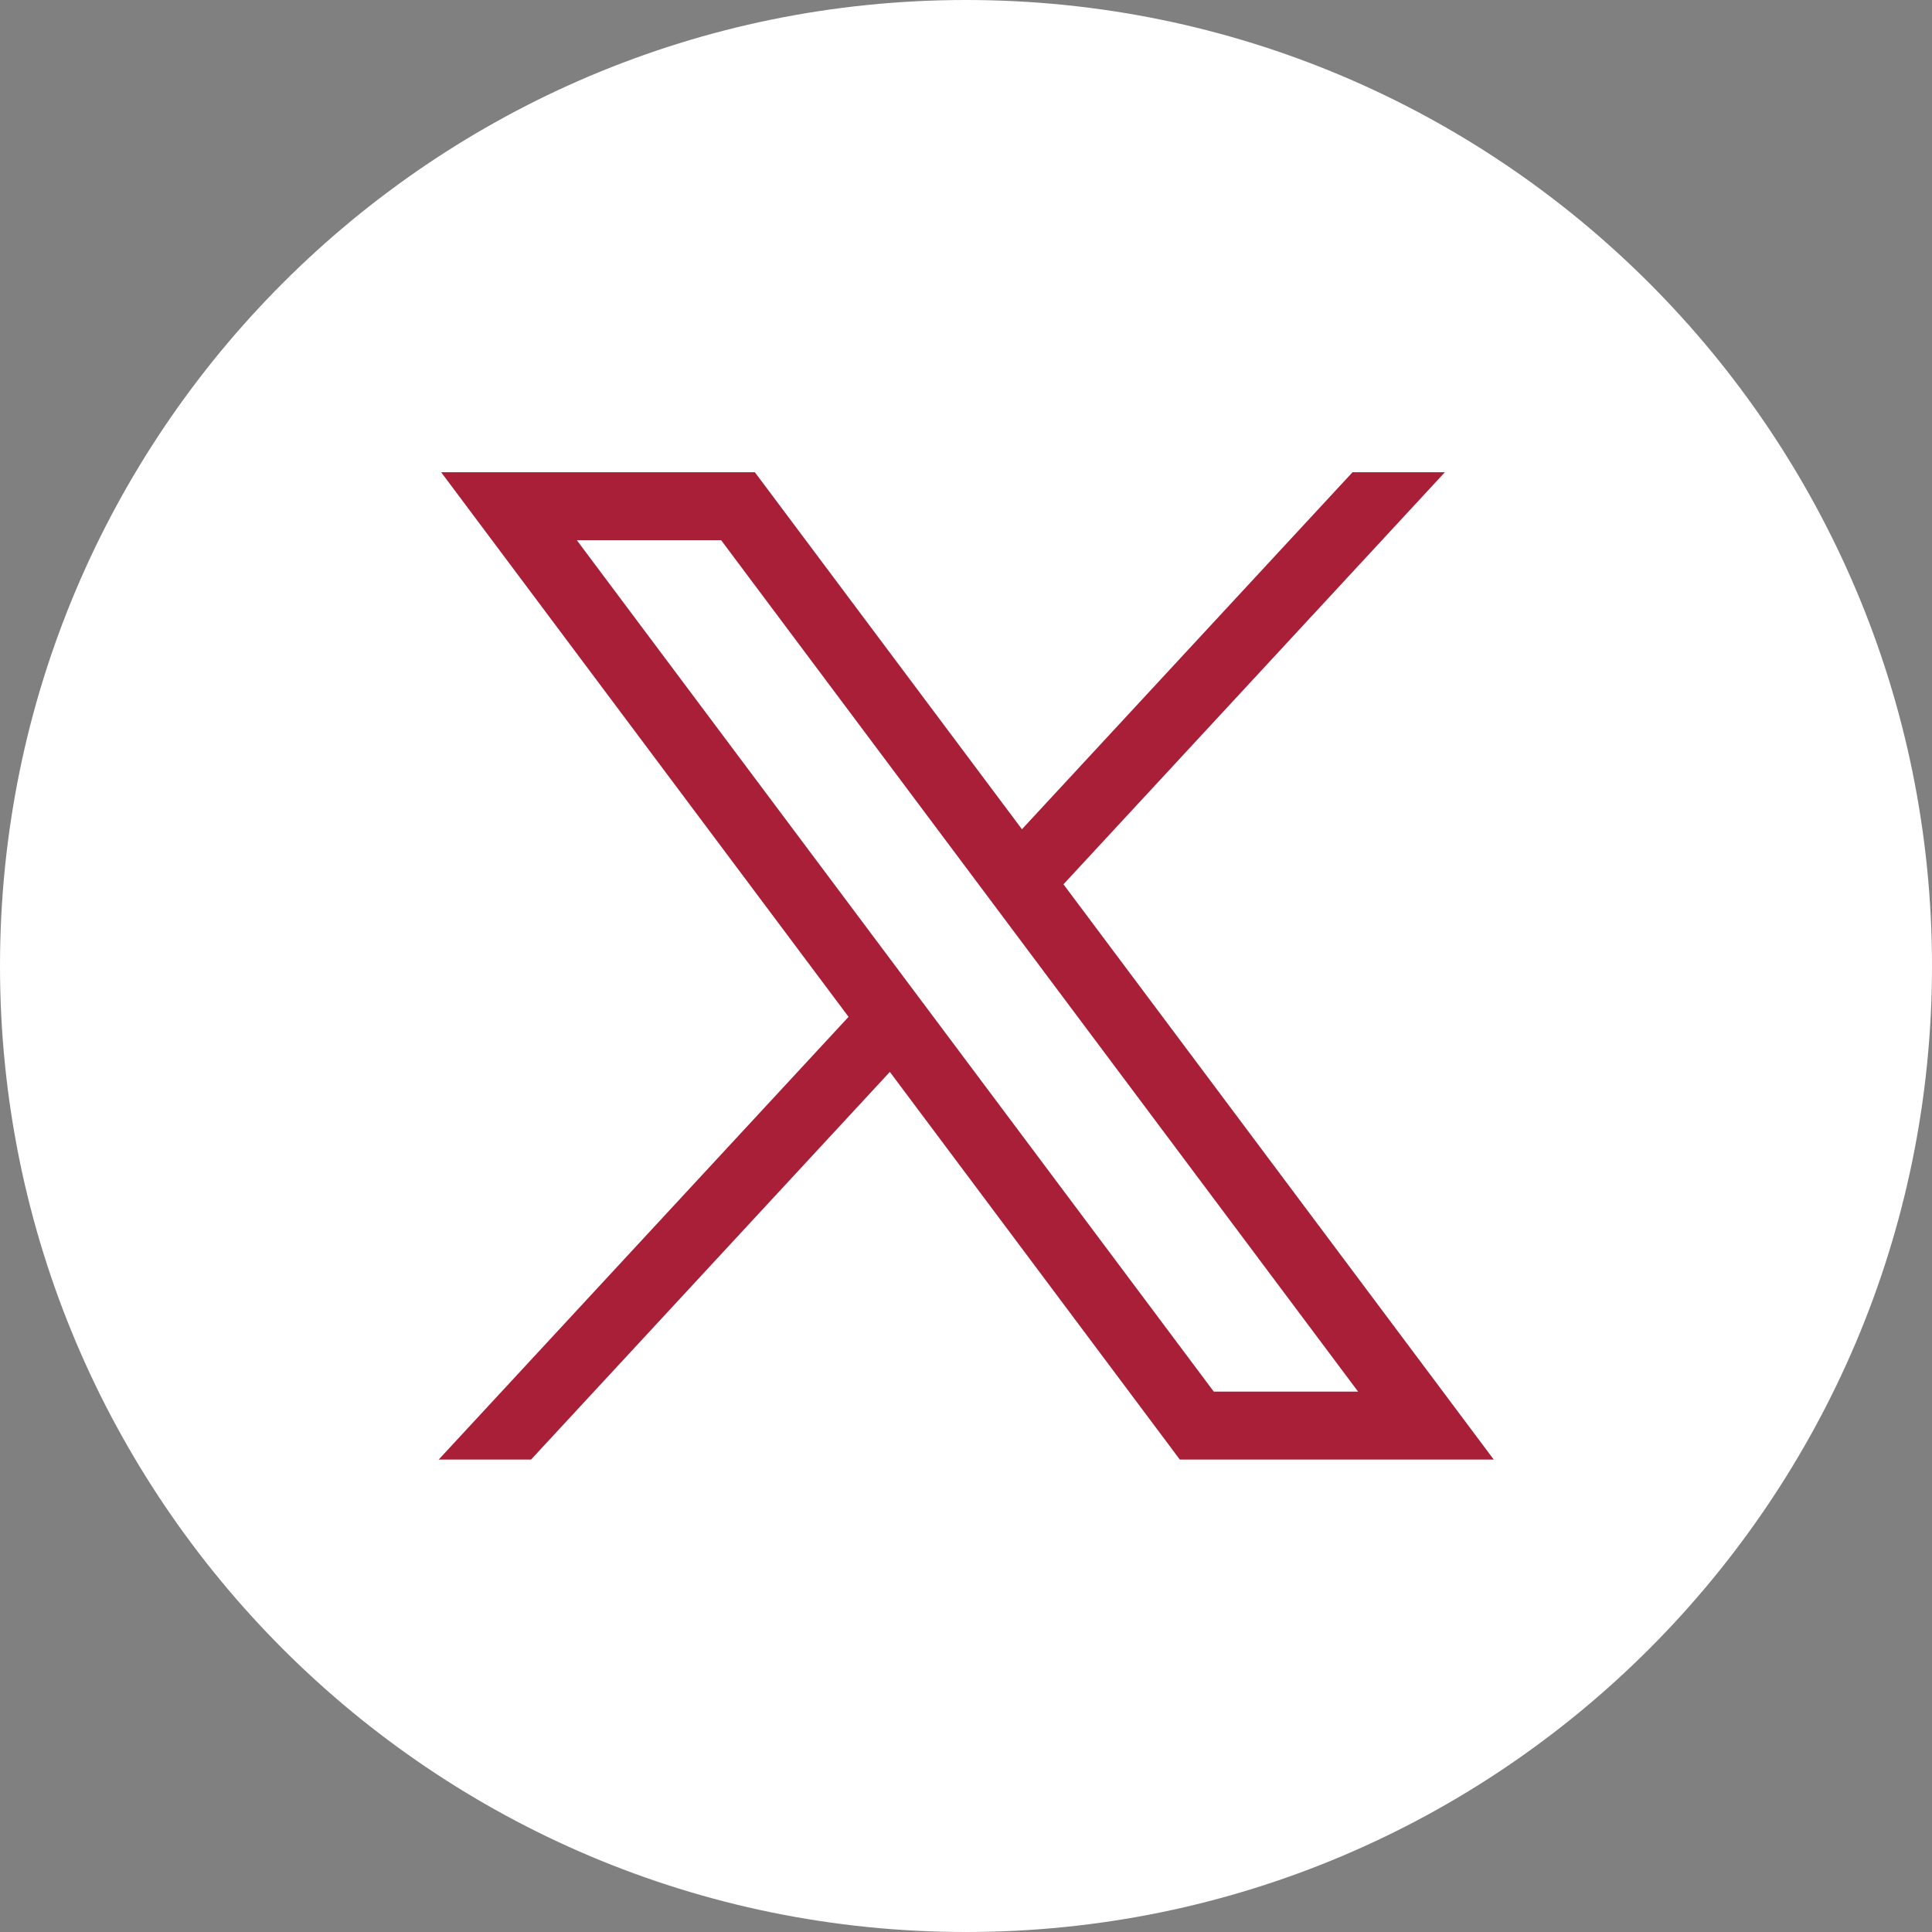 <?xml version="1.0" encoding="UTF-8"?>
<svg id="Layer_2" data-name="Layer 2" xmlns="http://www.w3.org/2000/svg" viewBox="0 0 87.02 87.02">
  <rect x="0" y="0" width="87.02" height="87.02" fill="#808080" stroke="none"/>
  <defs>
    <style>
      .cls-1 {
        fill: #a81f37;
      }

      .cls-1, .cls-2 {
        stroke-width: 0px;
      }

      .cls-2 {
        fill: #fff;
      }
    </style>
  </defs>
  <g id="Capa_1" data-name="Capa 1">
    <g>
      <path class="cls-2" d="m87.02,43.51c0,24.03-19.48,43.51-43.51,43.51S0,67.54,0,43.51,19.48,0,43.51,0s43.51,19.48,43.51,43.51Z"/>
      <g id="layer1">
        <path id="path1009" class="cls-1" d="m19.87,21.27l18.35,24.53-18.46,19.94h4.16l16.16-17.46,13.06,17.46h14.14l-19.38-25.91,17.18-18.56h-4.16l-14.89,16.08-12.03-16.08h-14.14Zm6.11,3.06h6.5l28.69,38.35h-6.5L25.98,24.33Z"/>
      </g>
    </g>
  </g>
</svg>